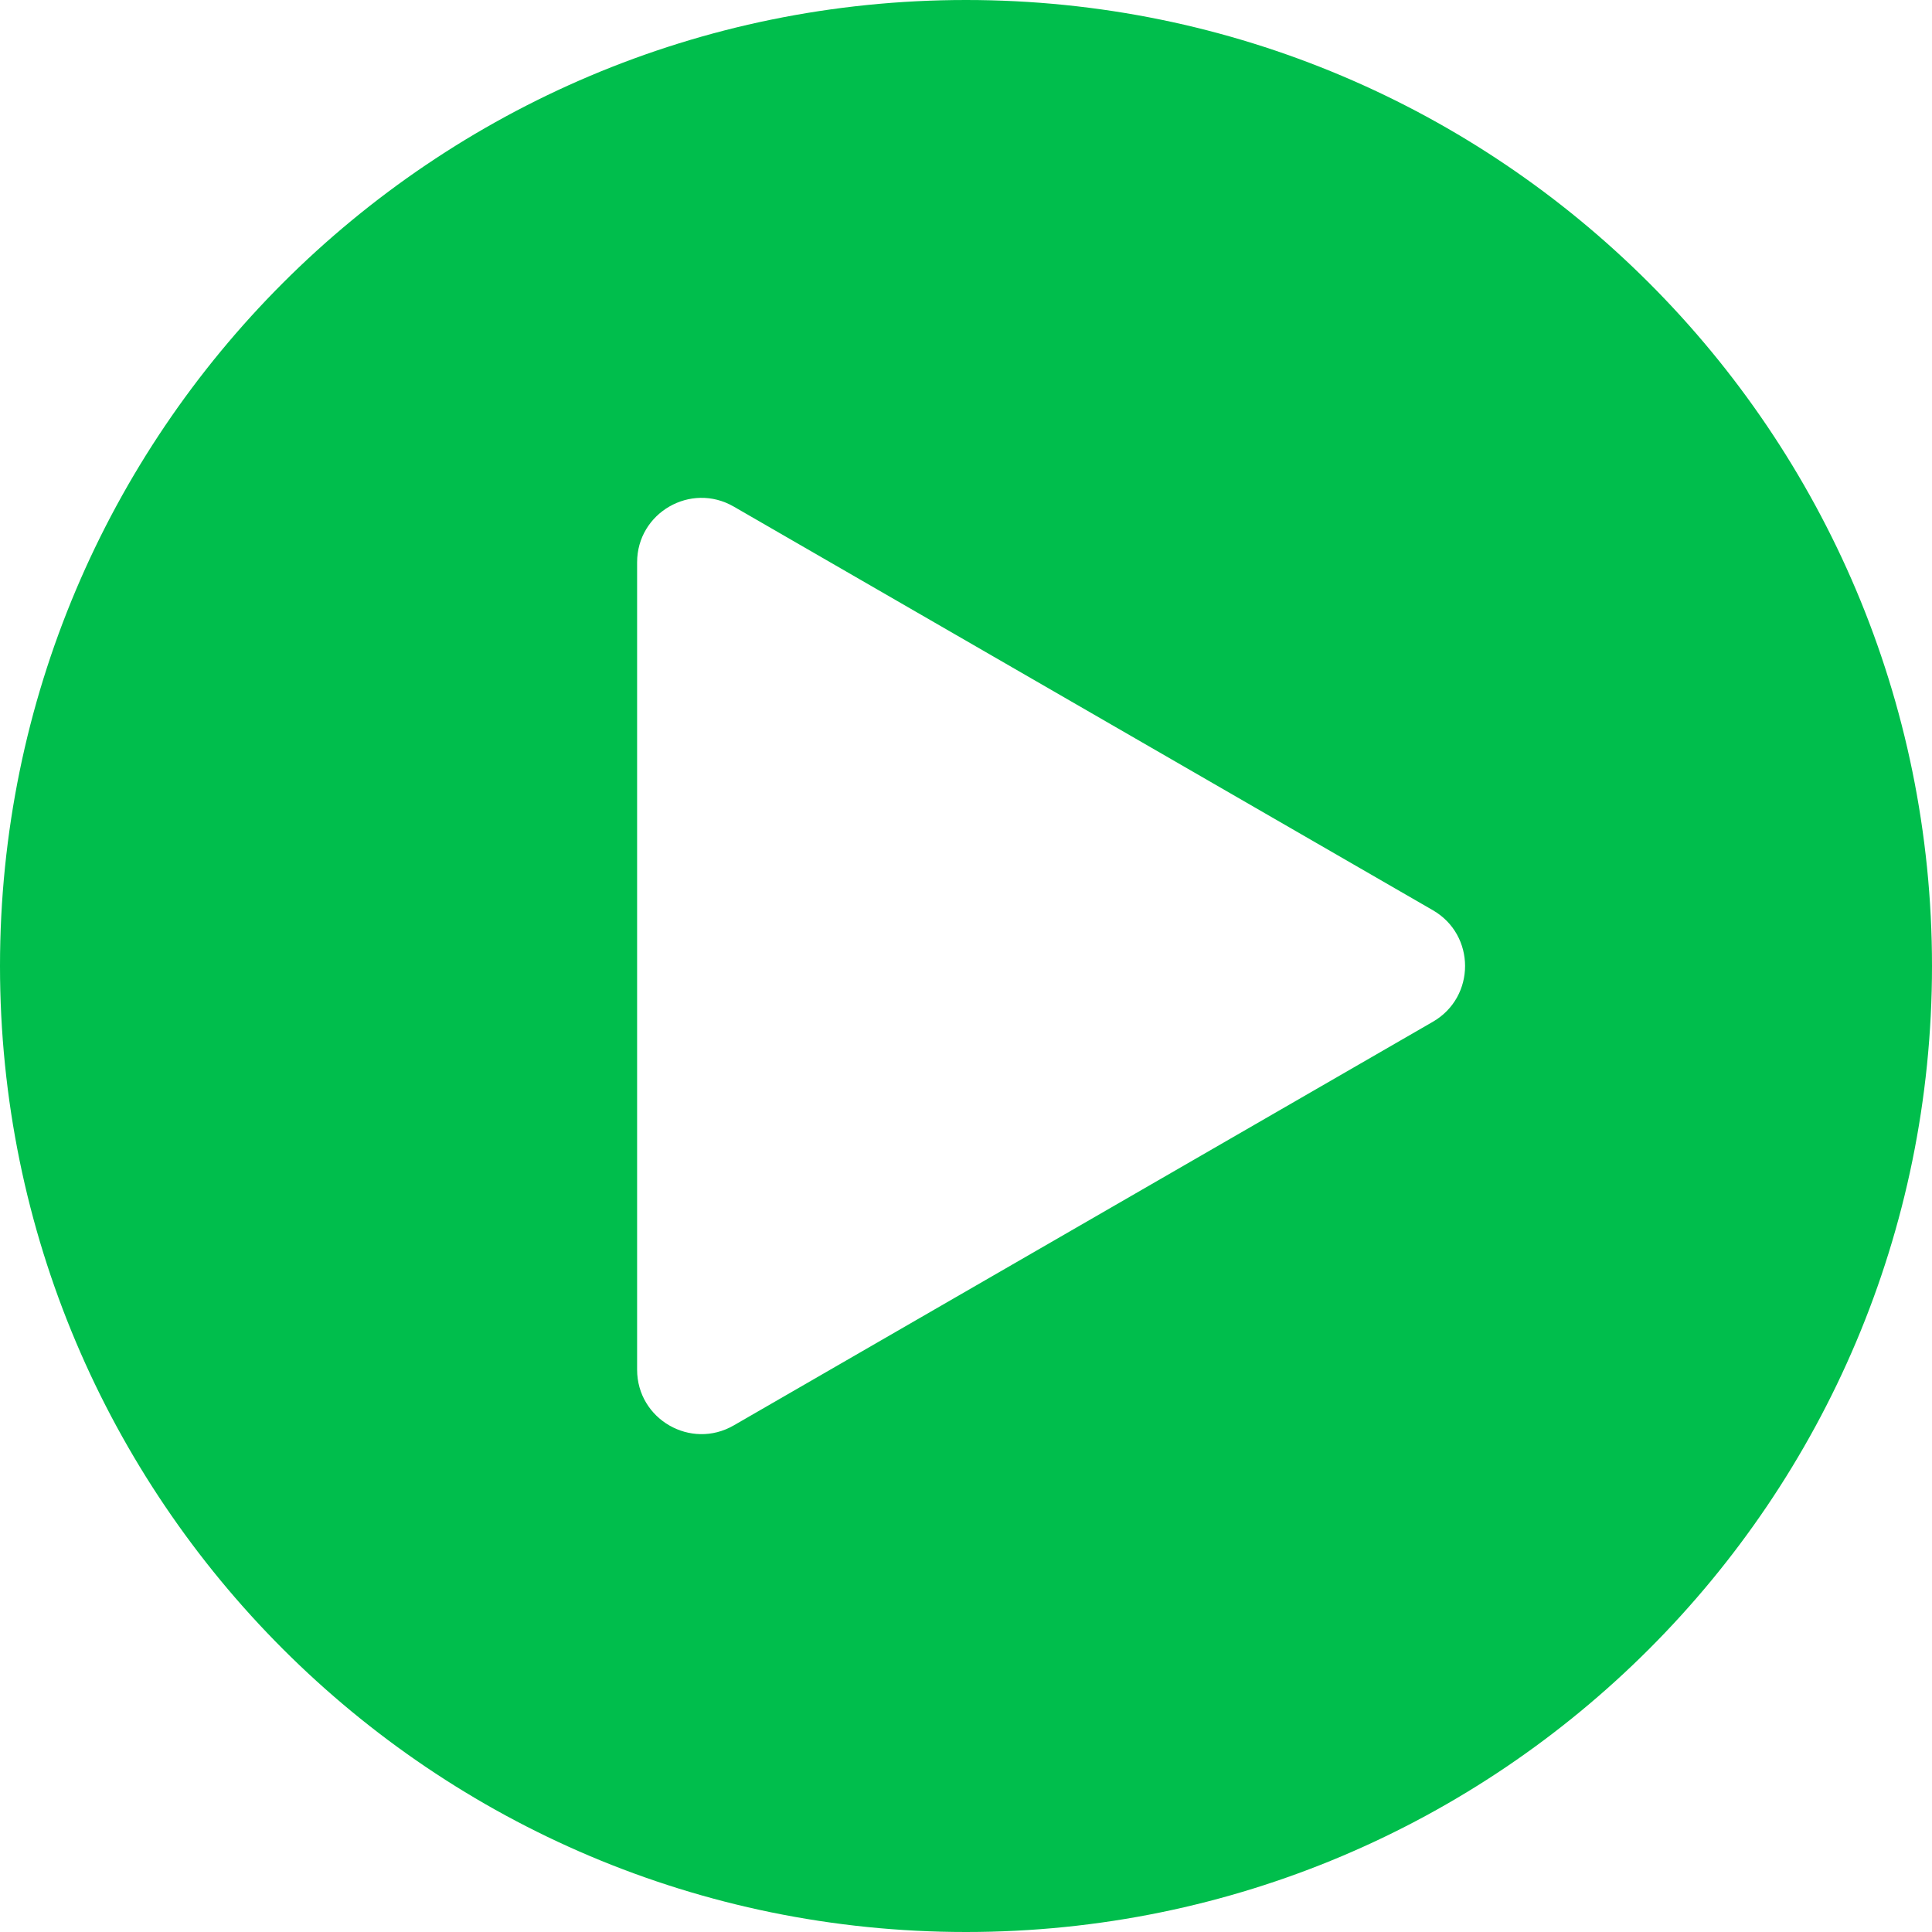 <?xml version="1.0" encoding="UTF-8"?>
<svg xmlns="http://www.w3.org/2000/svg" width="120" height="120" viewBox="0 0 120 120" fill="none">
  <path id="Subtract" fill-rule="evenodd" clip-rule="evenodd" d="M60 120C93.137 120 120 93.137 120 60C120 26.863 93.137 0 60 0C26.863 0 0 26.863 0 60C0 93.137 26.863 120 60 120ZM88.998 63.464C91.665 61.924 91.665 58.075 88.998 56.536L45.572 31.464C42.906 29.924 39.572 31.849 39.572 34.928L39.572 85.072C39.572 88.151 42.906 90.075 45.572 88.536L88.998 63.464Z" fill="#00BE4C"></path>
</svg>
